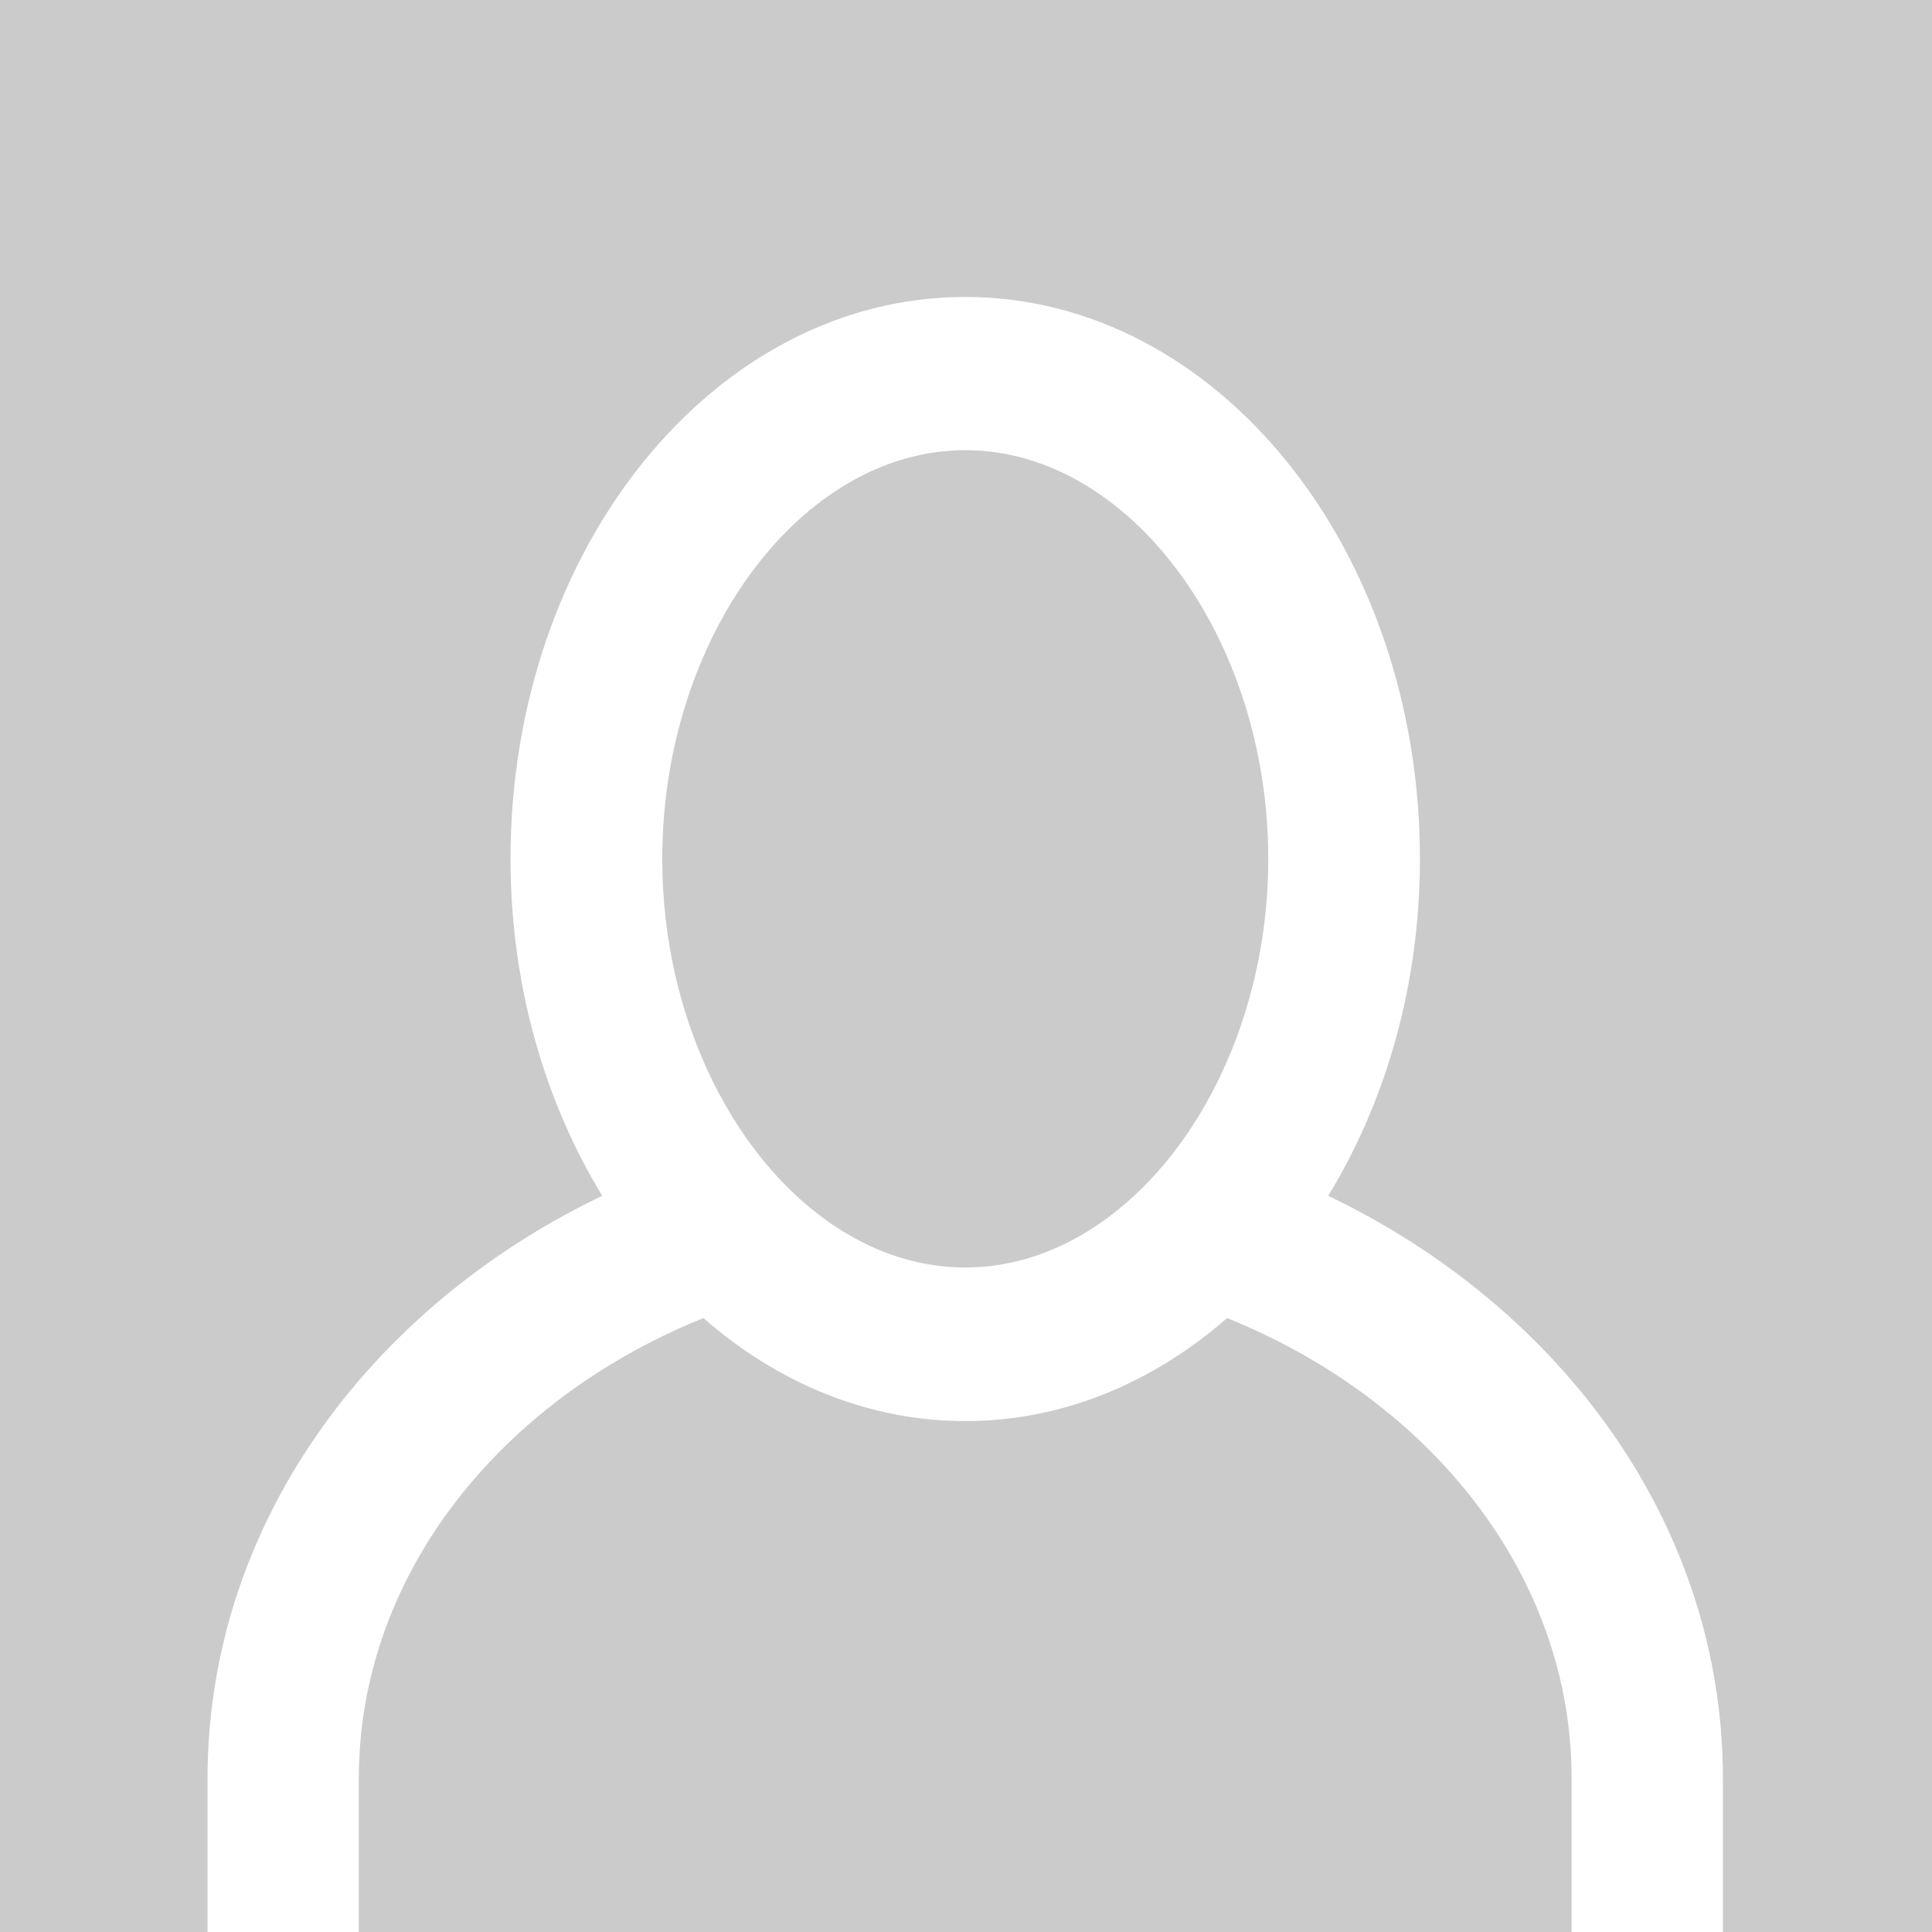 <?xml version="1.0" encoding="utf-8"?>
<!-- Generator: Adobe Illustrator 18.1.1, SVG Export Plug-In . SVG Version: 6.00 Build 0)  -->
<!DOCTYPE svg PUBLIC "-//W3C//DTD SVG 1.1//EN" "http://www.w3.org/Graphics/SVG/1.1/DTD/svg11.dtd">
<svg version="1.1" id="Layer_1" xmlns="http://www.w3.org/2000/svg" xmlns:xlink="http://www.w3.org/1999/xlink" x="0px" y="0px"
	 viewBox="0 0 60 60" enable-background="new 0 0 60 60" xml:space="preserve">
<g>
	<g>
		<path fill="#CBCBCB" d="M38.109,40.934c-2.297,2.004-5.098,3.199-8.133,3.199
			c-3.023,0-5.824-1.184-8.133-3.199c-6.328,2.555-10.699,8.004-10.699,14.297V60h37.664
			v-4.77C48.809,48.938,44.438,43.488,38.109,40.934z M0,0v60h6.445v-4.77
			c0-7.805,4.957-14.59,12.258-18.094c-1.781-2.918-2.848-6.539-2.848-10.465
			c0-9.645,6.328-17.449,14.121-17.449c7.805,0,14.121,7.816,14.121,17.449
			c0,3.938-1.066,7.547-2.848,10.465c7.301,3.504,12.258,10.277,12.258,18.094V60H60V0H0z
			 M29.977,39.363c5.098,0,9.41-5.812,9.41-12.691s-4.312-12.691-9.41-12.691
			s-9.41,5.813-9.41,12.691S24.879,39.363,29.977,39.363z"/>
	</g>
</g>
</svg>
